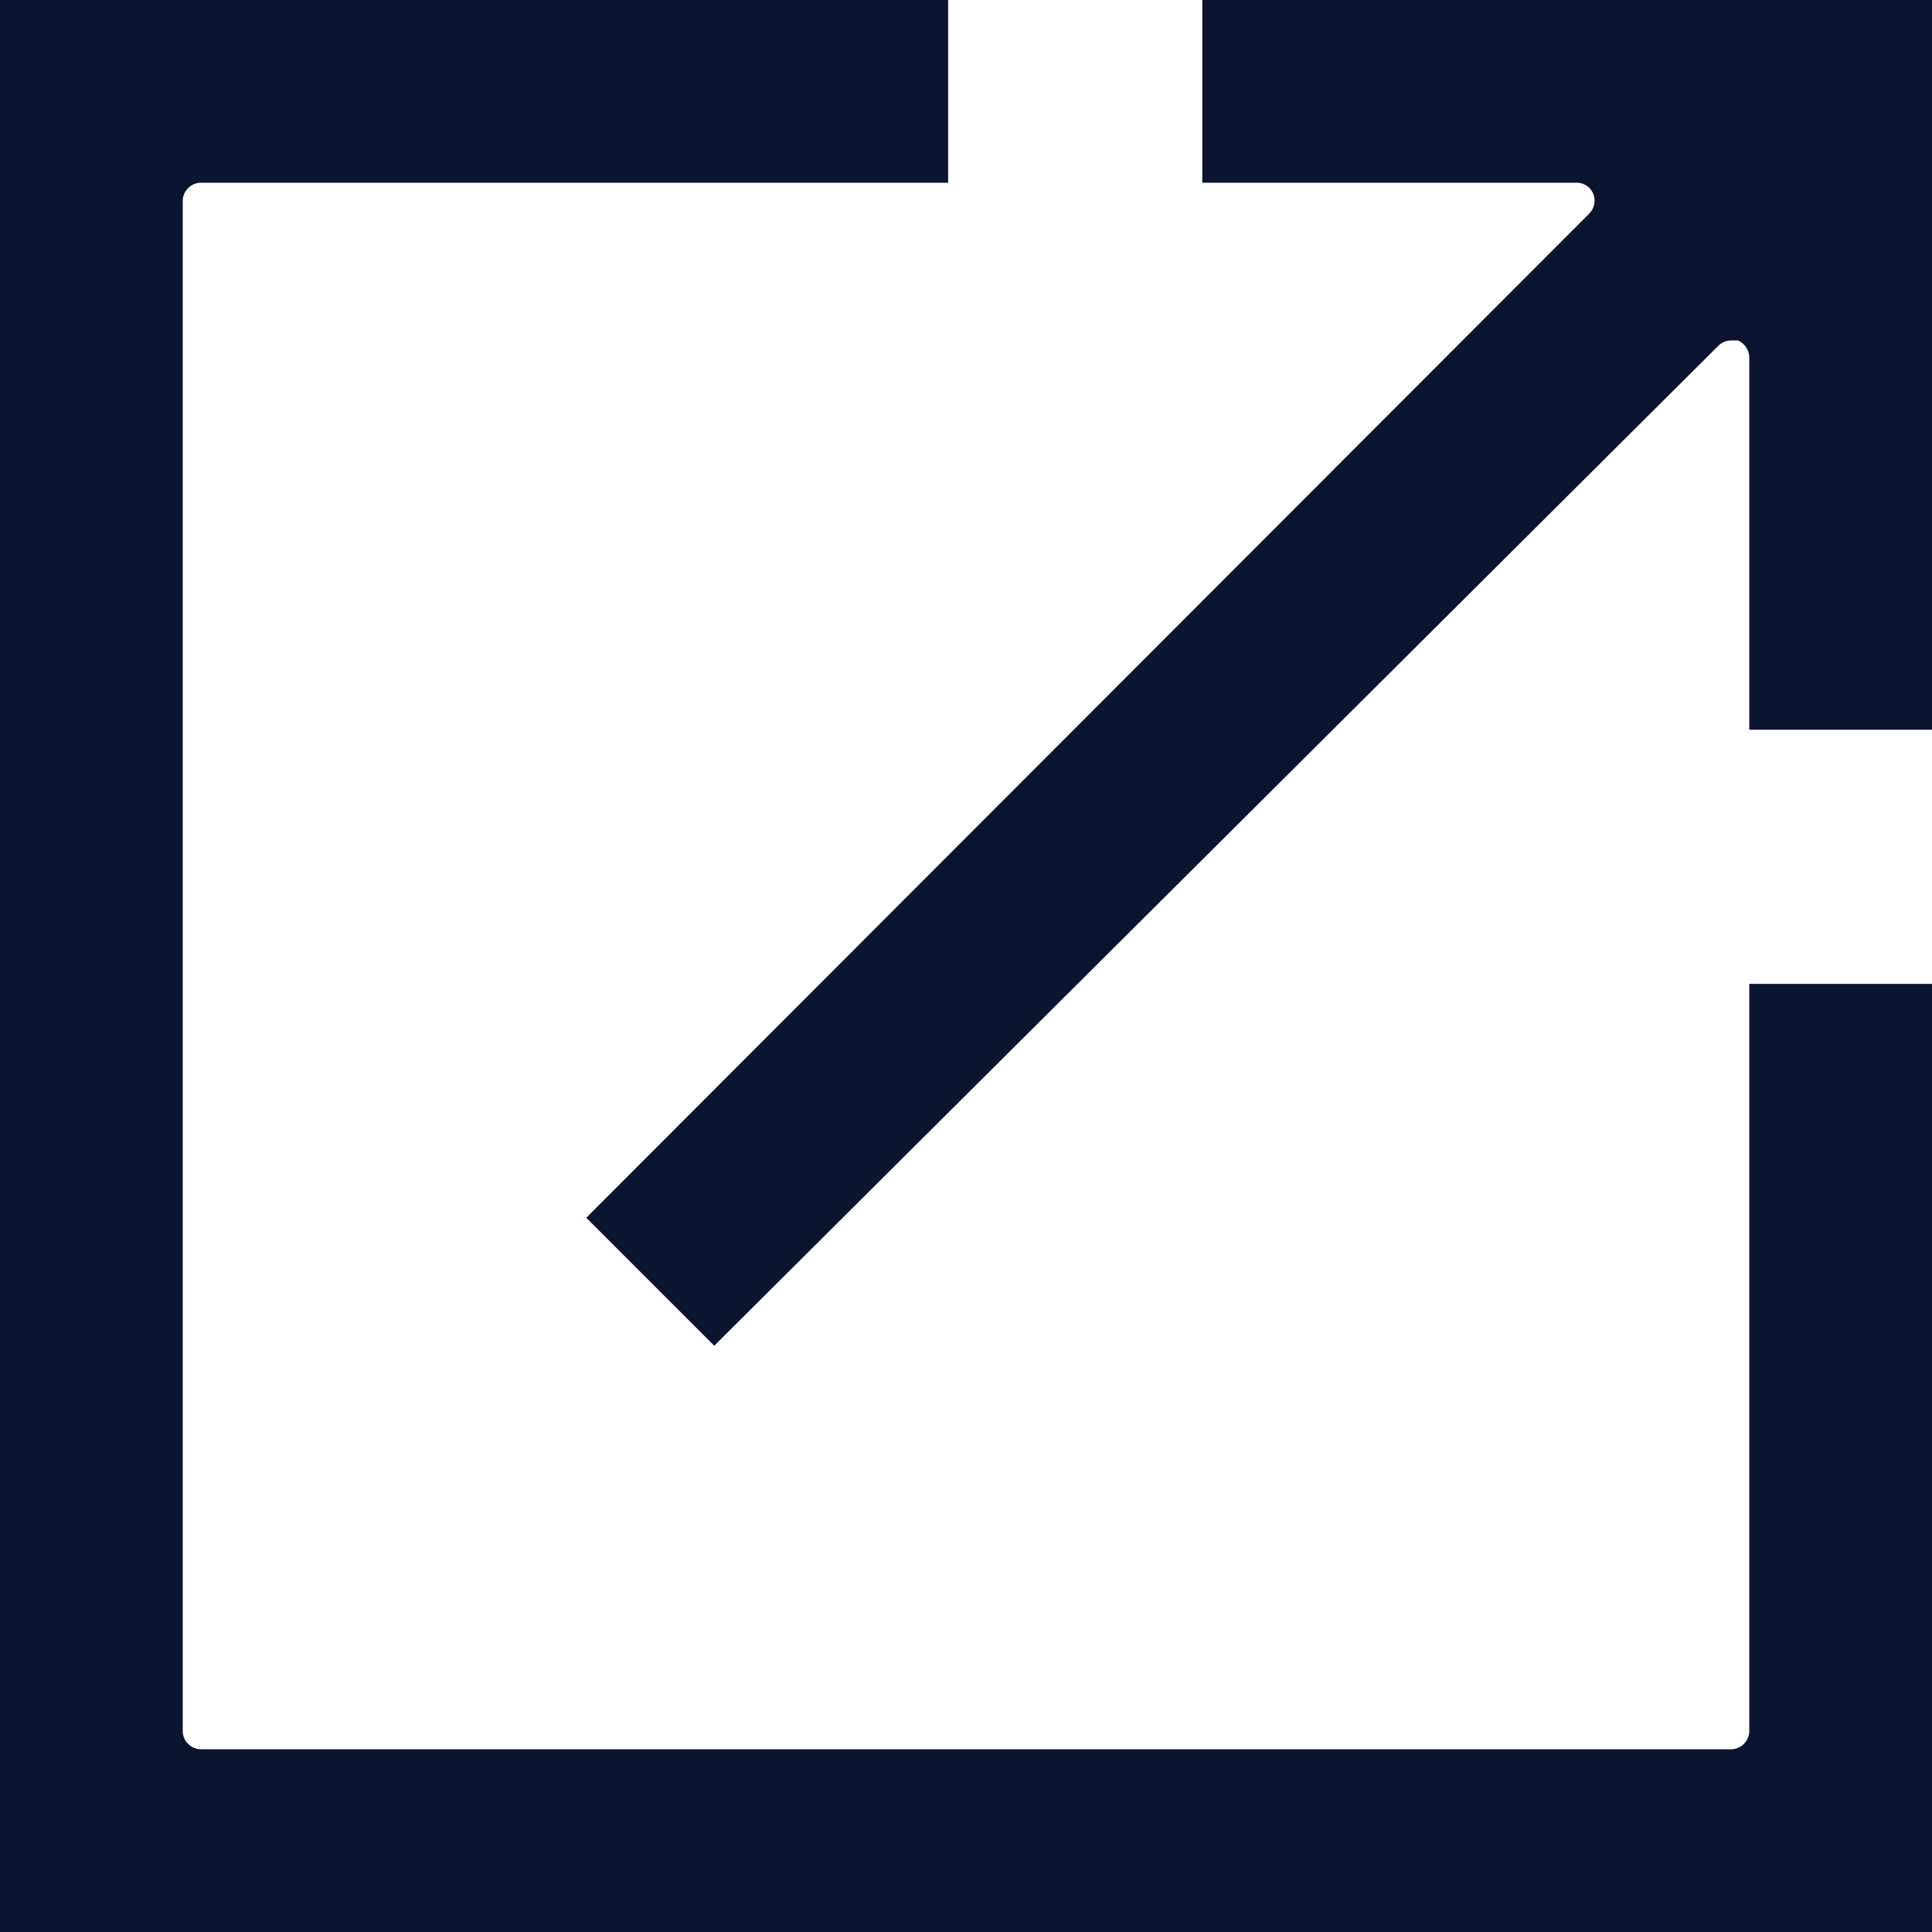 <svg xmlns="http://www.w3.org/2000/svg" viewBox="0 0 32.46 32.46"><defs><style>.cls-1{fill:#0b1530;}</style></defs><g id="レイヤー_2" data-name="レイヤー 2"><g id="問い合わせ"><path class="cls-1" d="M0,32.46V0H15.93V3.07H3.37a.31.31,0,0,0-.3.3V29.09a.31.31,0,0,0,.3.3H29.09a.31.31,0,0,0,.3-.3V16.53h3.07V32.46Zm9.85-12L26.7,3.59a.31.31,0,0,0,.07-.33.3.3,0,0,0-.28-.19H20.2V0H32.46V12.26H29.39V6a.32.32,0,0,0-.19-.28l-.11,0a.31.31,0,0,0-.22.09L12,22.61Z"/></g></g></svg>